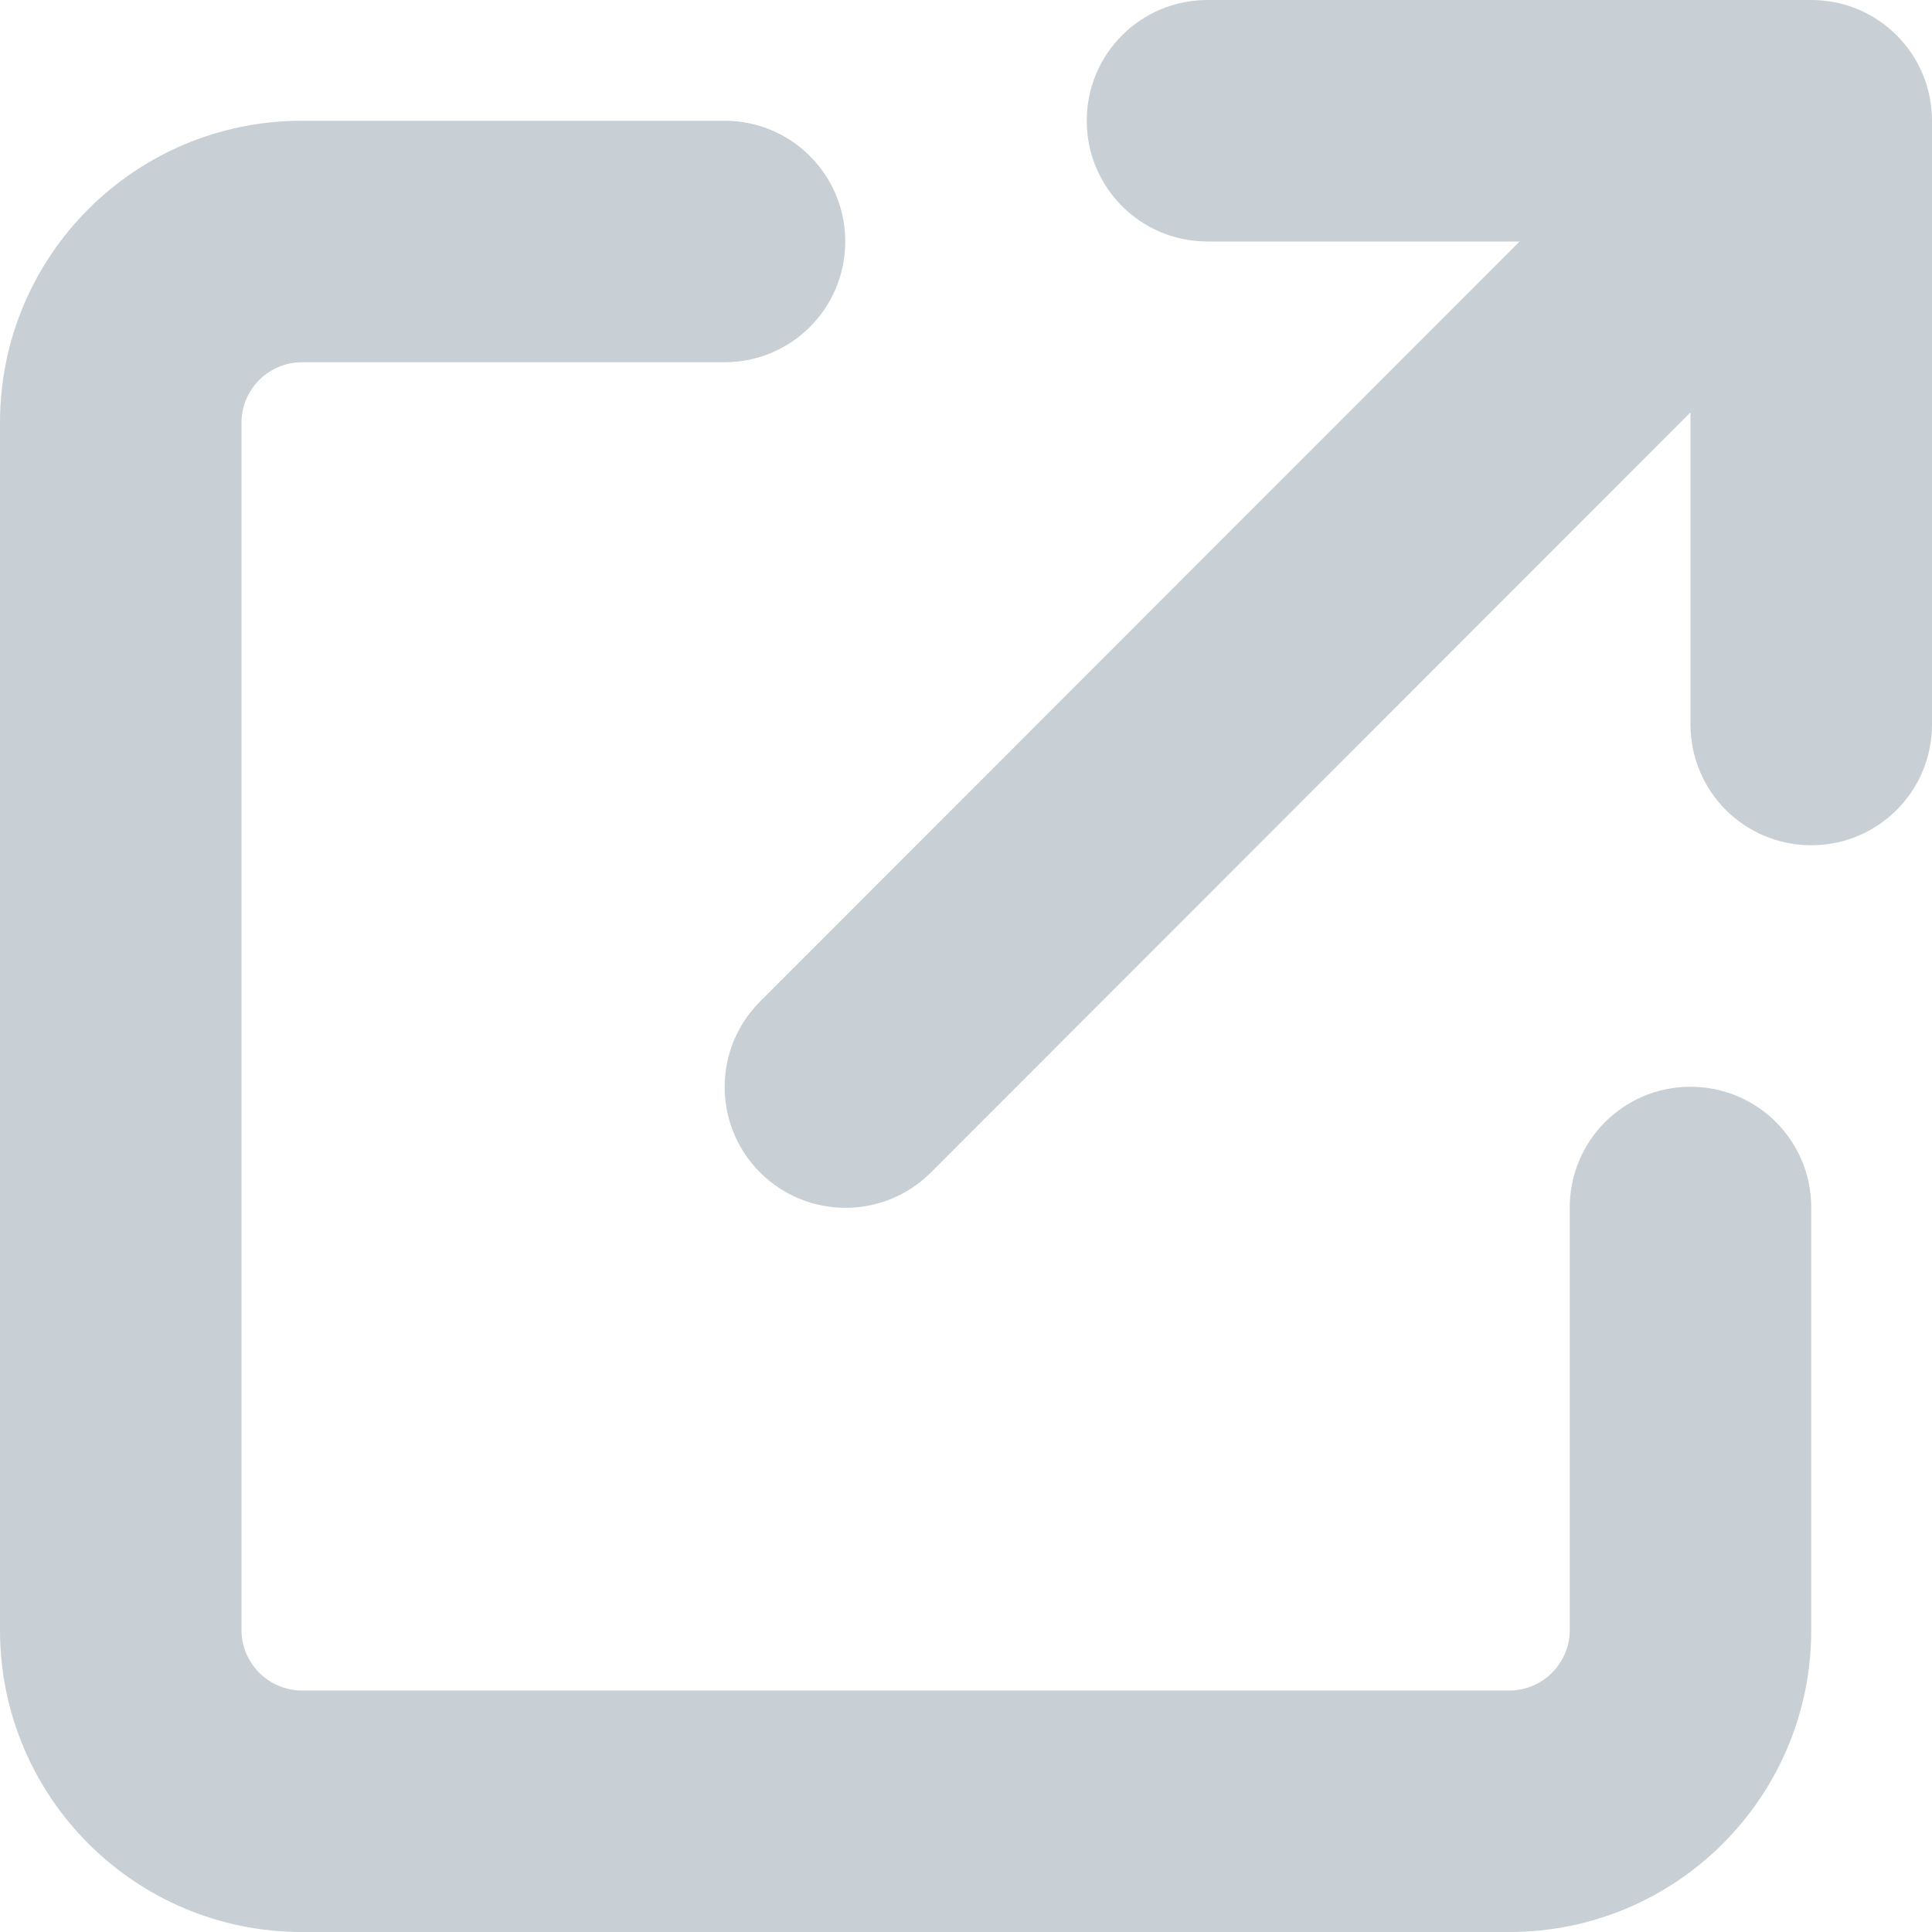 <?xml version="1.0" encoding="UTF-8"?><svg xmlns="http://www.w3.org/2000/svg" xmlns:xlink="http://www.w3.org/1999/xlink" width="48px" height="48px" viewBox="0 0 48 48" version="1.1"><g id="surface1"><path fill="#c8d0d5" style="stroke:none;fill-rule:nonzero;fill-opacity:1" d="M 30 0 C 28.34 0 27 1.34 27 3 C 27 4.66 28.34 6 30 6 L 37.754 6 L 18.883 24.883 C 17.711 26.055 17.711 27.957 18.883 29.129 C 20.055 30.301 21.957 30.301 23.129 29.129 L 42 10.246 L 42 18 C 42 19.66 43.34 21 45 21 C 46.66 21 48 19.66 48 18 L 48 3 C 48 1.34 46.66 0 45 0 Z M 7.5 3 C 3.355 3 0 6.355 0 10.5 L 0 40.5 C 0 44.645 3.355 48 7.5 48 L 37.5 48 C 41.645 48 45 44.645 45 40.5 L 45 30 C 45 28.34 43.66 27 42 27 C 40.34 27 39 28.34 39 30 L 39 40.5 C 39 41.324 38.324 42 37.5 42 L 7.5 42 C 6.676 42 6 41.324 6 40.5 L 6 10.5 C 6 9.676 6.676 9 7.5 9 L 18 9 C 19.66 9 21 7.66 21 6 C 21 4.34 19.66 3 18 3 Z M 7.5 3 "/></g></svg>